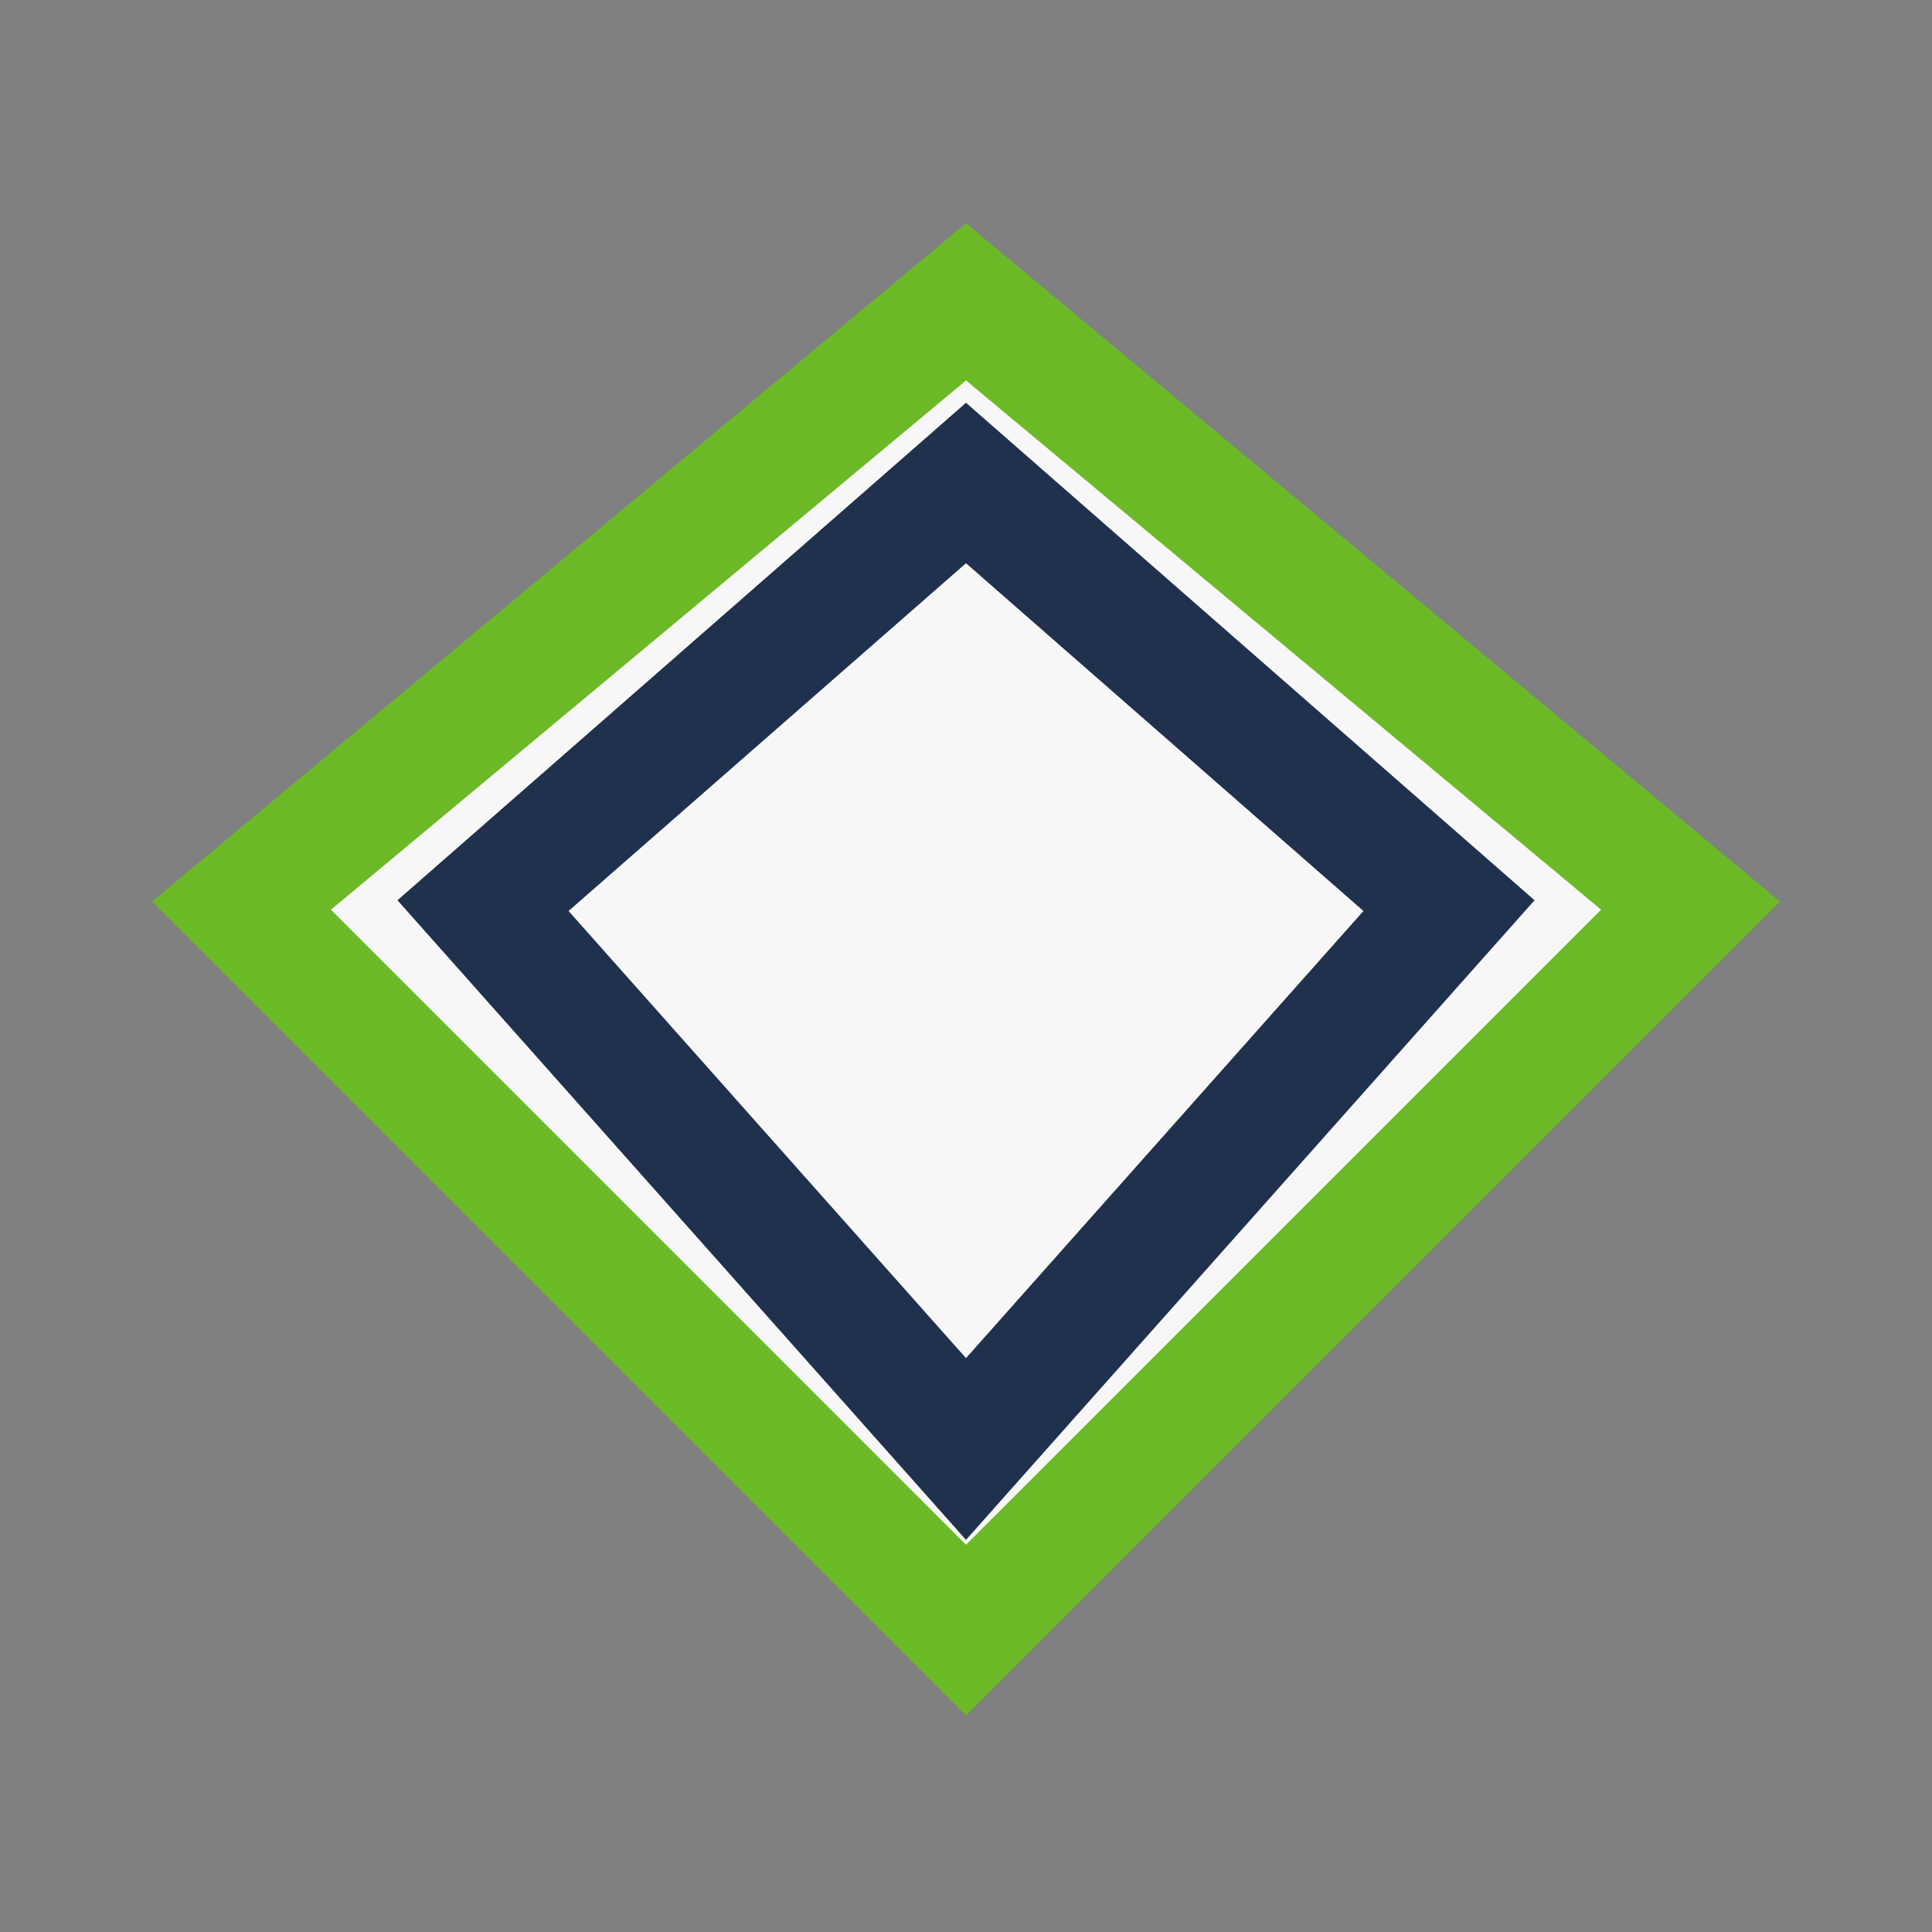 <?xml version="1.0" encoding="UTF-8"?>
<svg xmlns="http://www.w3.org/2000/svg" width="32" height="32" viewBox="0 0 32 32"><rect x="0" y="0" width="32" height="32" fill="#808080" stroke="none"/><polygon points="16,5 28,15 16,27 4,15" fill="#F7F7F7" stroke="#6CB928" stroke-width="2"/><polygon points="16,8 24,15 16,24 8,15" fill="none" stroke="#20314D" stroke-width="2"/></svg>